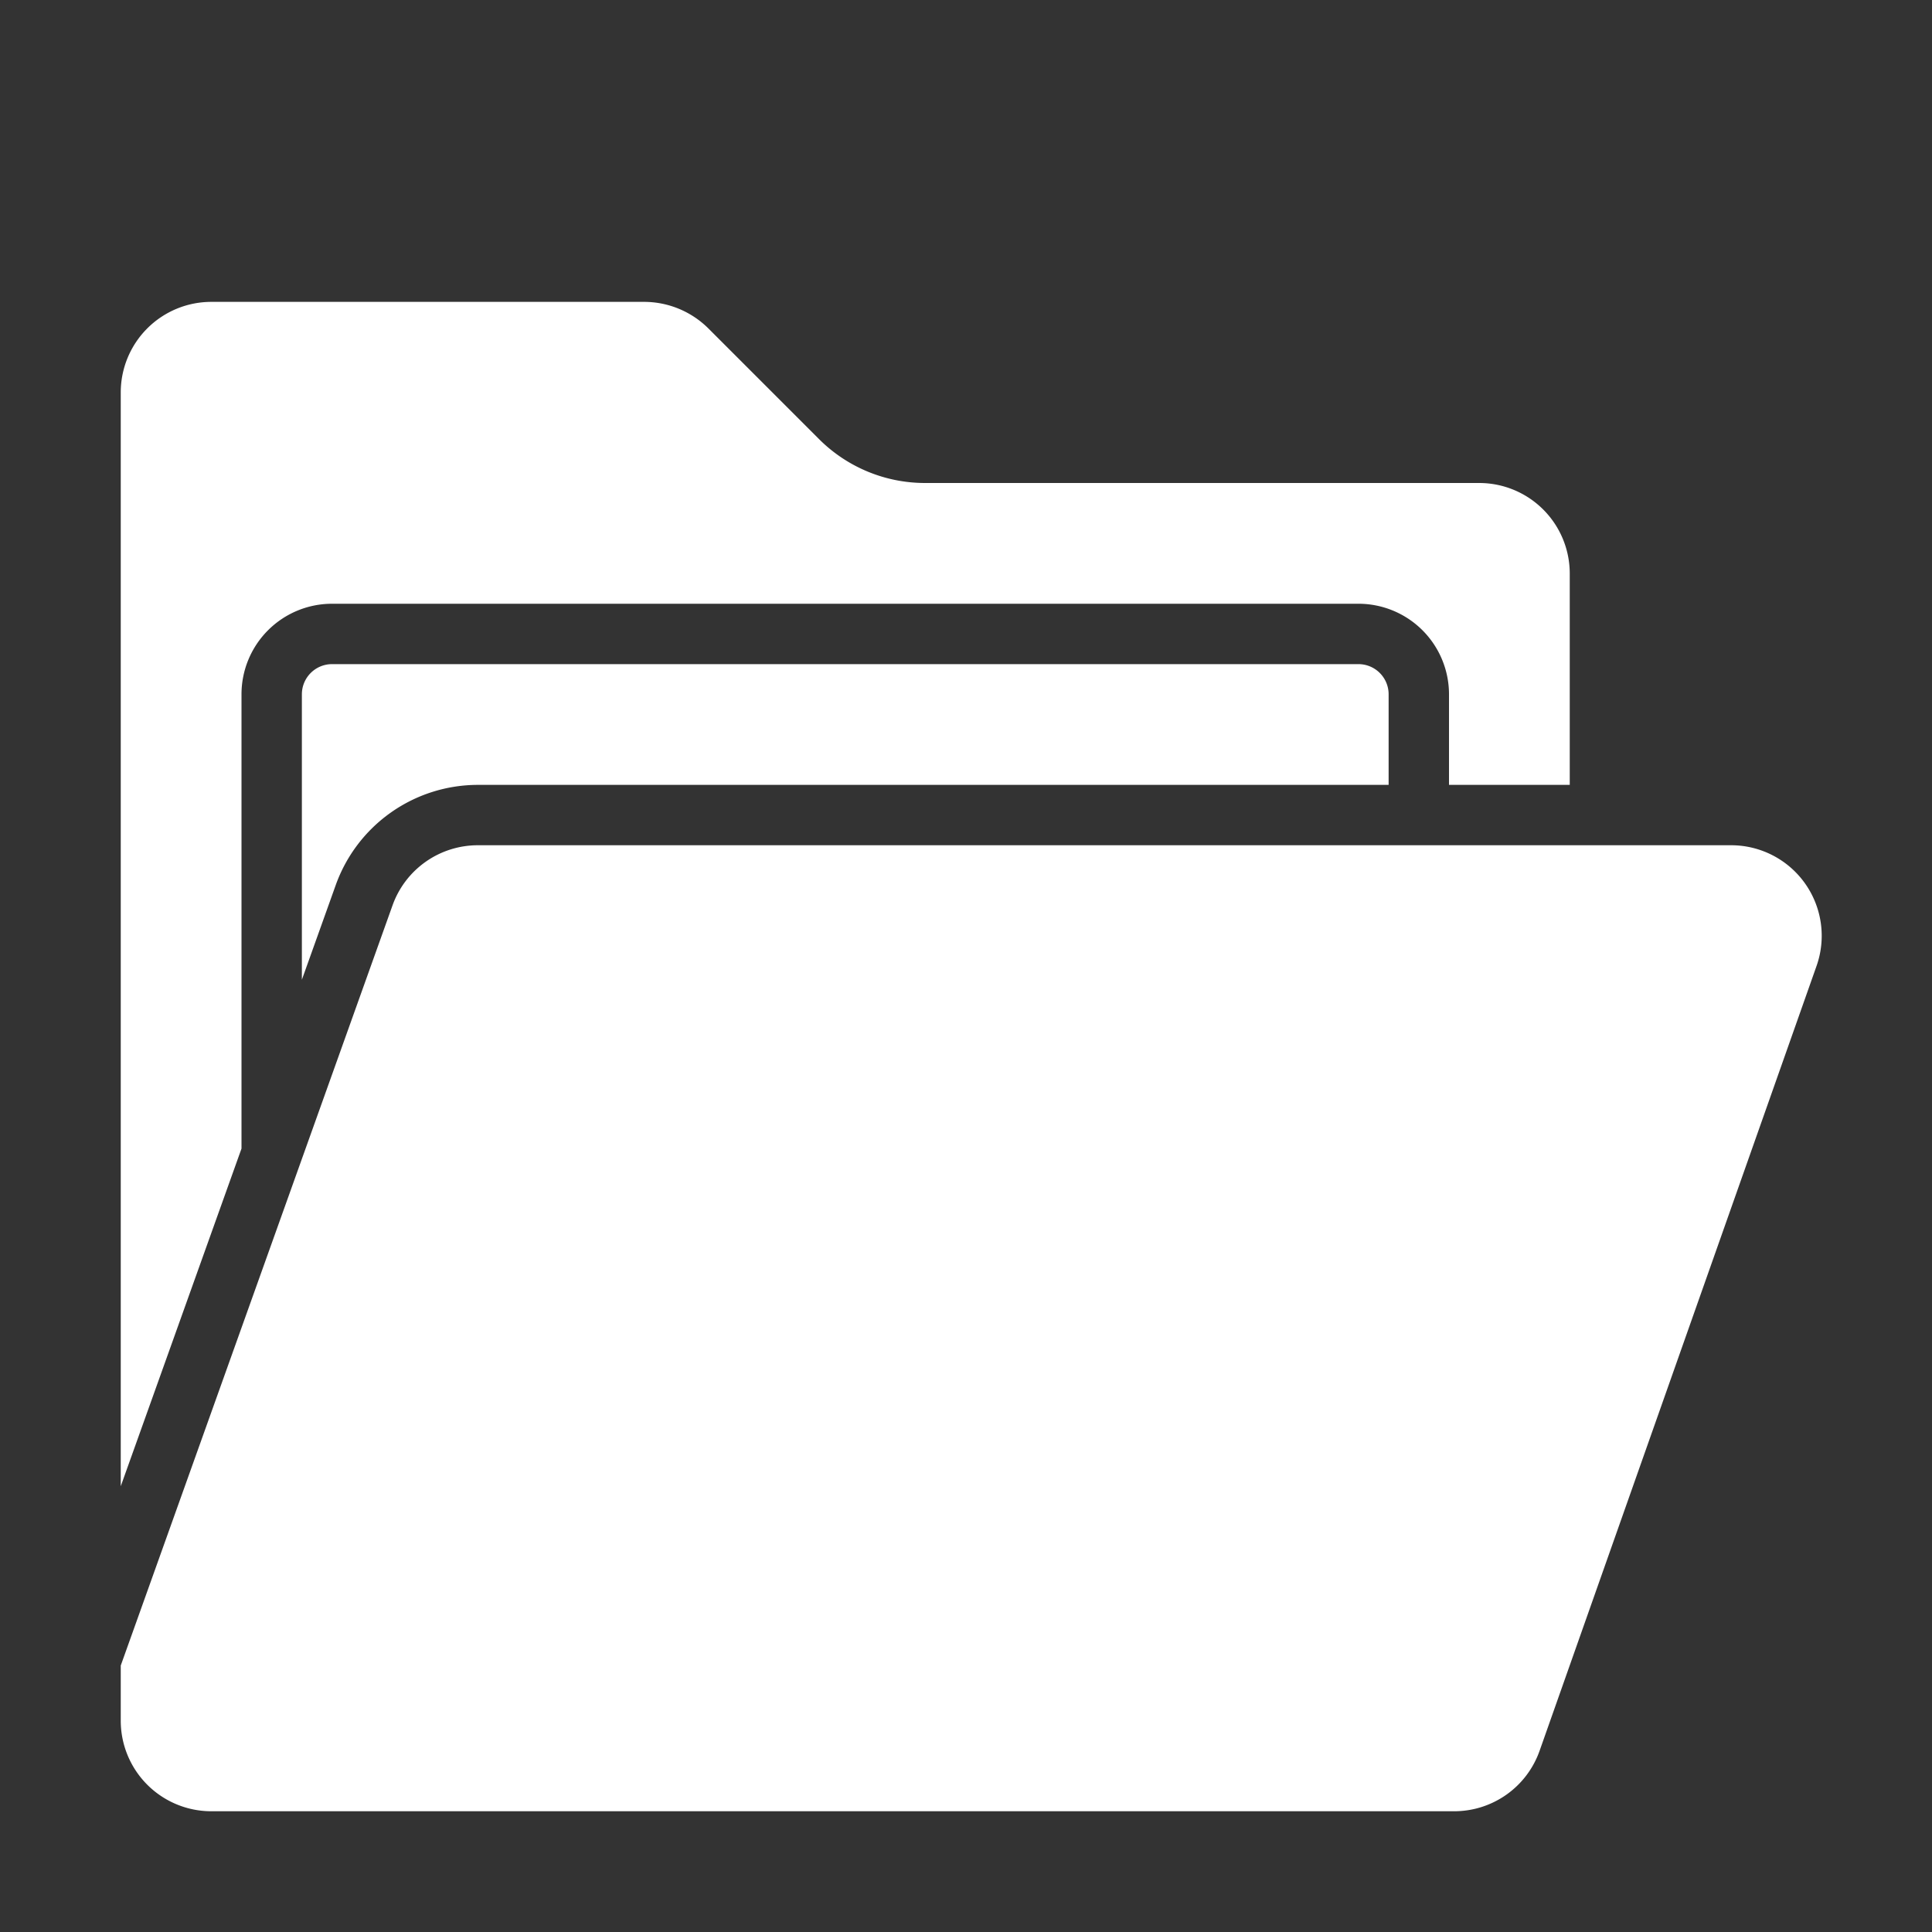 <?xml version="1.0" encoding="UTF-8"?> <svg xmlns="http://www.w3.org/2000/svg" viewBox="0 0 64 64" width="512px" height="512px"><rect x="0" y="0" width="64" height="64" fill="#333333" stroke="none"/><g><g id="Folder"><path d="M60.175,32a3,3,0,0,0-2.828-4H15.83A3,3,0,0,0,13,30L4,55.173V57a3,3,0,0,0,3,3H48.17A3,3,0,0,0,51,58Z" data-original="#000000" class="active-path" data-old_color="#000000" fill="#FFFFFF"></path><path d="M4,49.233,8,38.048V23a3,3,0,0,1,3-3H45a3,3,0,0,1,3,3v3h4V19a3,3,0,0,0-3-3H30.657a4.966,4.966,0,0,1-3.535-1.464l-3.658-3.658A3.02,3.02,0,0,0,21.343,10H7a3,3,0,0,0-3,3Z" data-original="#000000" class="active-path" data-old_color="#000000" fill="#FFFFFF"></path><path d="M11,22a1,1,0,0,0-1,1v9.455l1.117-3.123A5.005,5.005,0,0,1,15.83,26H46V23a1,1,0,0,0-1-1Z" data-original="#000000" class="active-path" data-old_color="#000000" fill="#FFFFFF"></path></g></g></svg> 